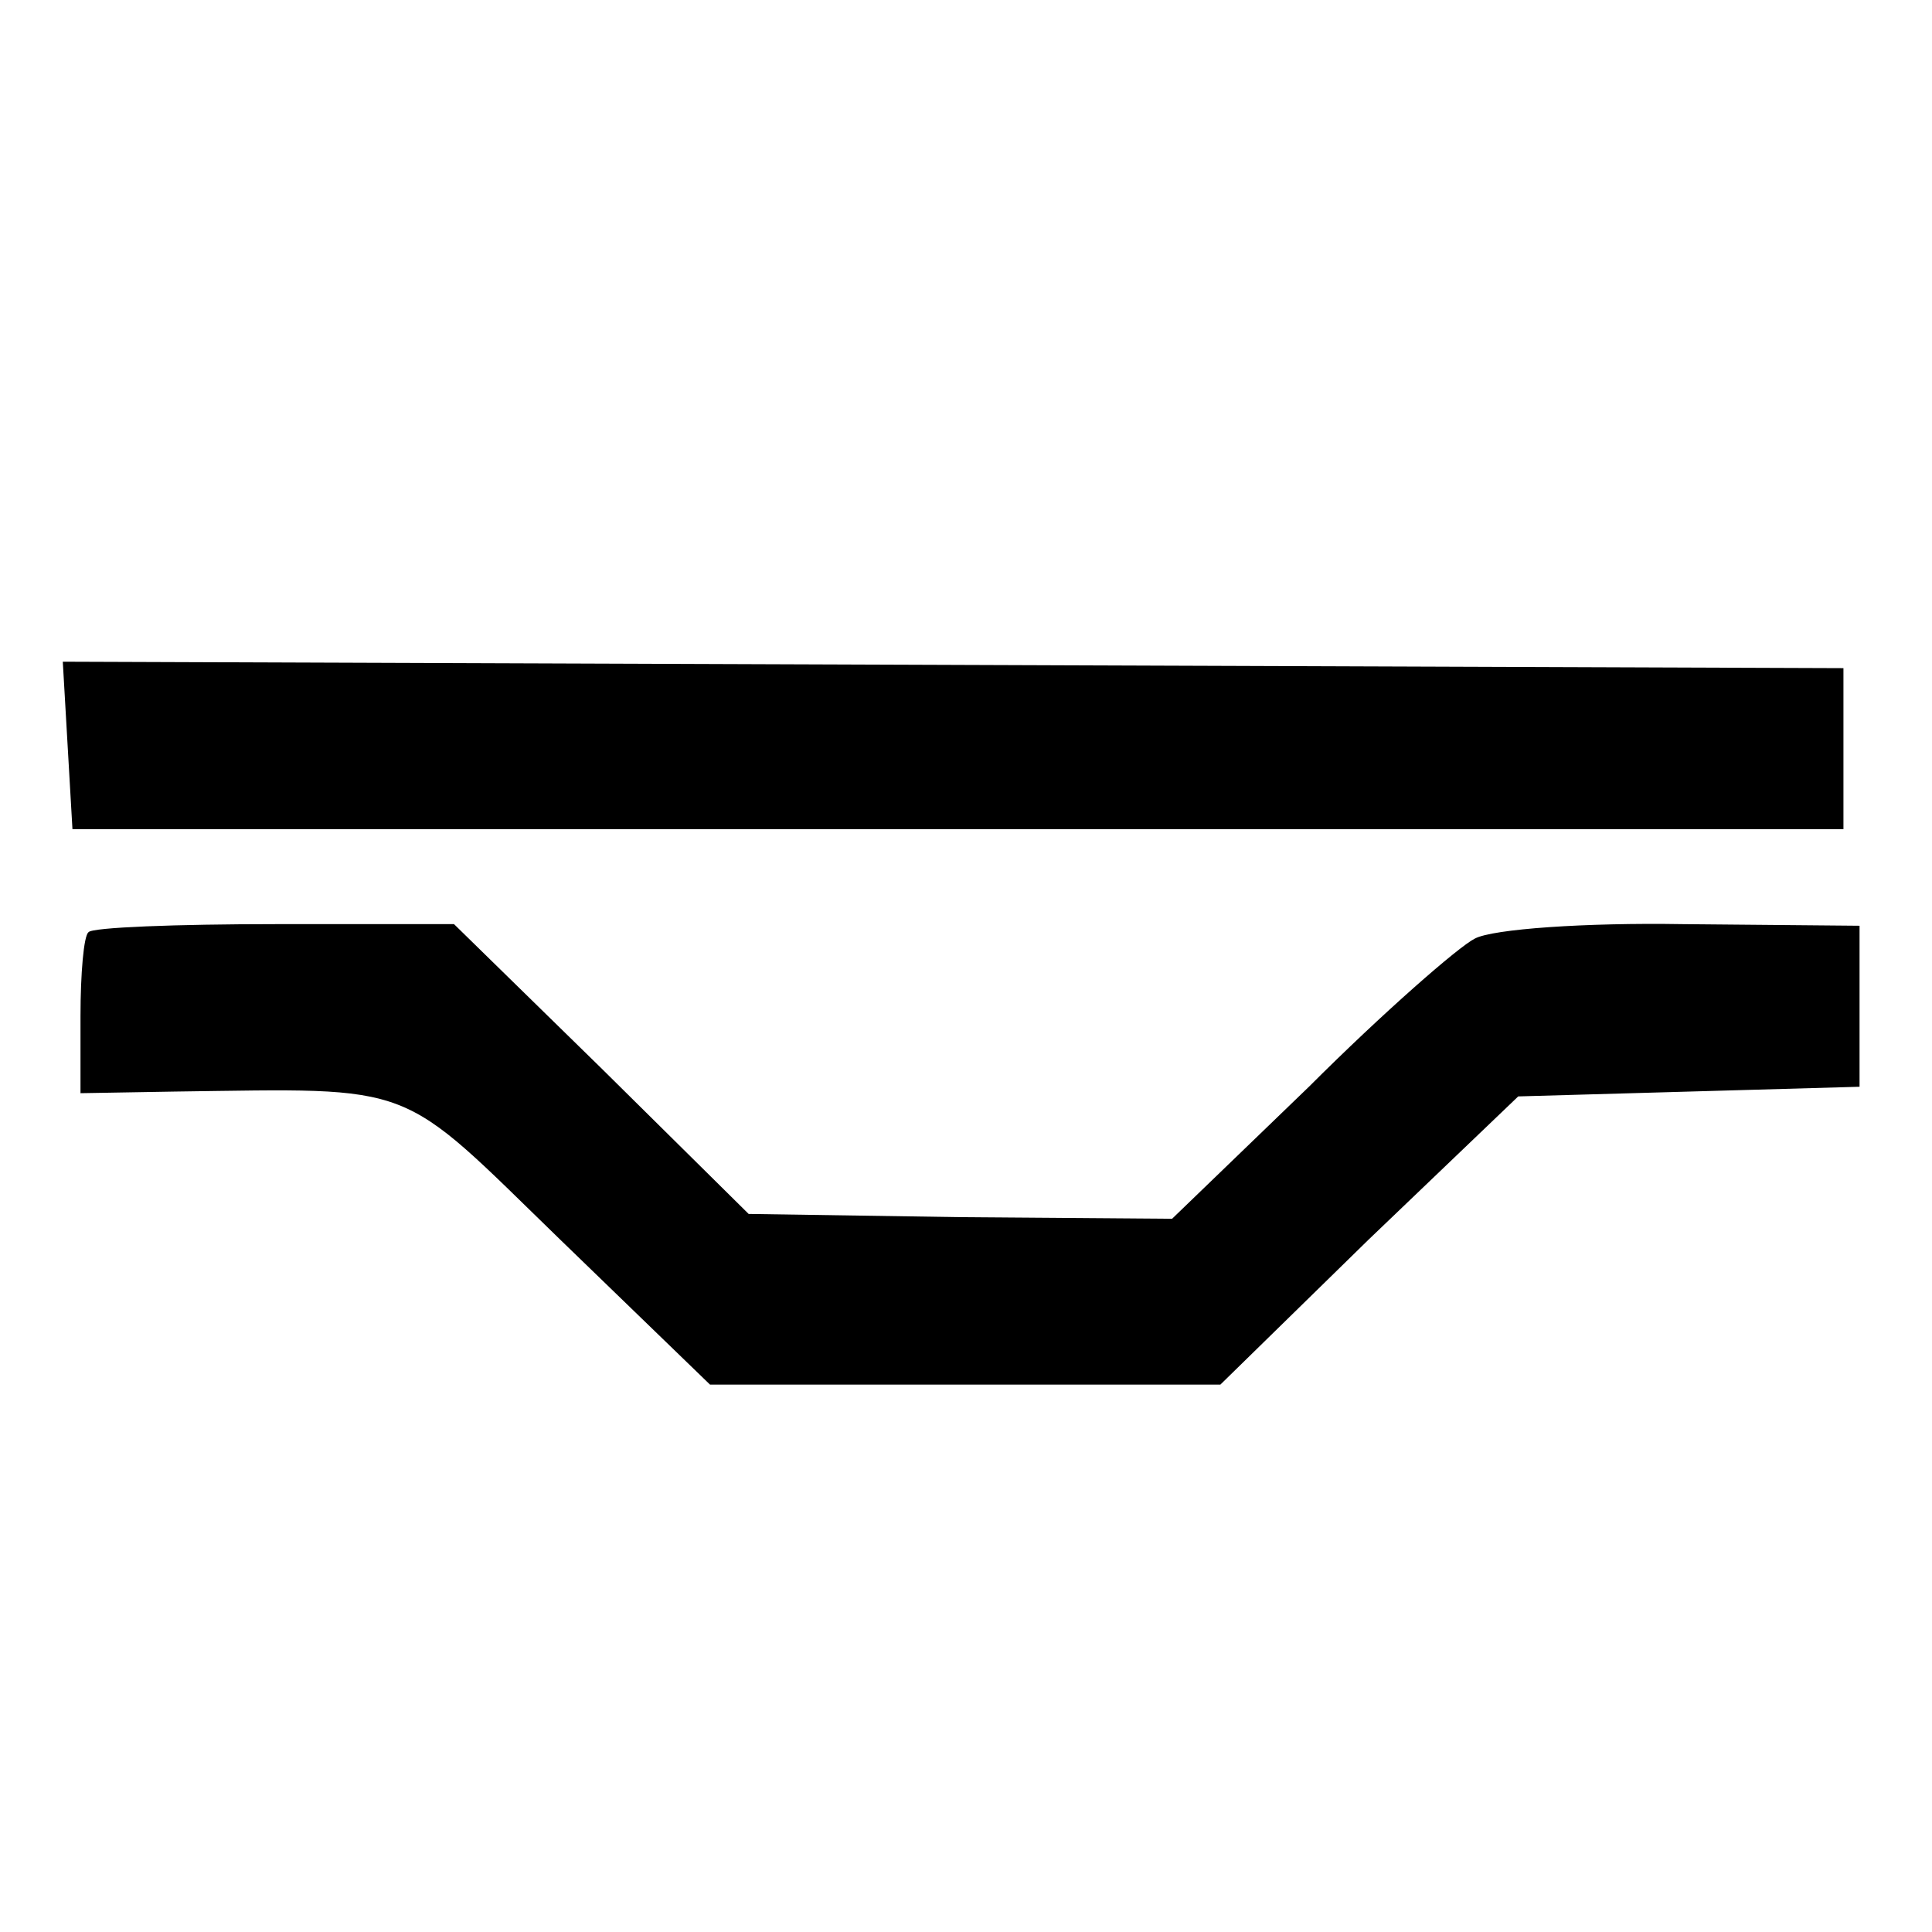 <?xml version="1.0" standalone="no"?>
<!DOCTYPE svg PUBLIC "-//W3C//DTD SVG 20010904//EN"
 "http://www.w3.org/TR/2001/REC-SVG-20010904/DTD/svg10.dtd">
<svg version="1.0" xmlns="http://www.w3.org/2000/svg"
 width="120pt" height="120pt" viewBox="0 0 120 120"
 preserveAspectRatio="xMidYMid meet">
<g transform="translate(0,120) scale(0.1,-0.1)"
fill="#000000" stroke="none">
<path d="M42 737 l3 -52 550 0 550 0 0 50 0 50 -553 2 -553 2 3 -52z"/>
<path d="M55 621 c-3 -2 -5 -26 -5 -52 l0 -48 58 1 c153 2 138 7 240 -92 l93
-90 158 0 159 0 92 90 93 89 106 3 106 3 0 50 0 50 -110 1 c-60 1 -118 -3
-129 -9 -10 -5 -57 -46 -103 -92 l-85 -82 -131 1 -132 2 -91 90 -92 90 -111 0
c-61 0 -114 -2 -116 -5z"/>
</g>
</svg>
